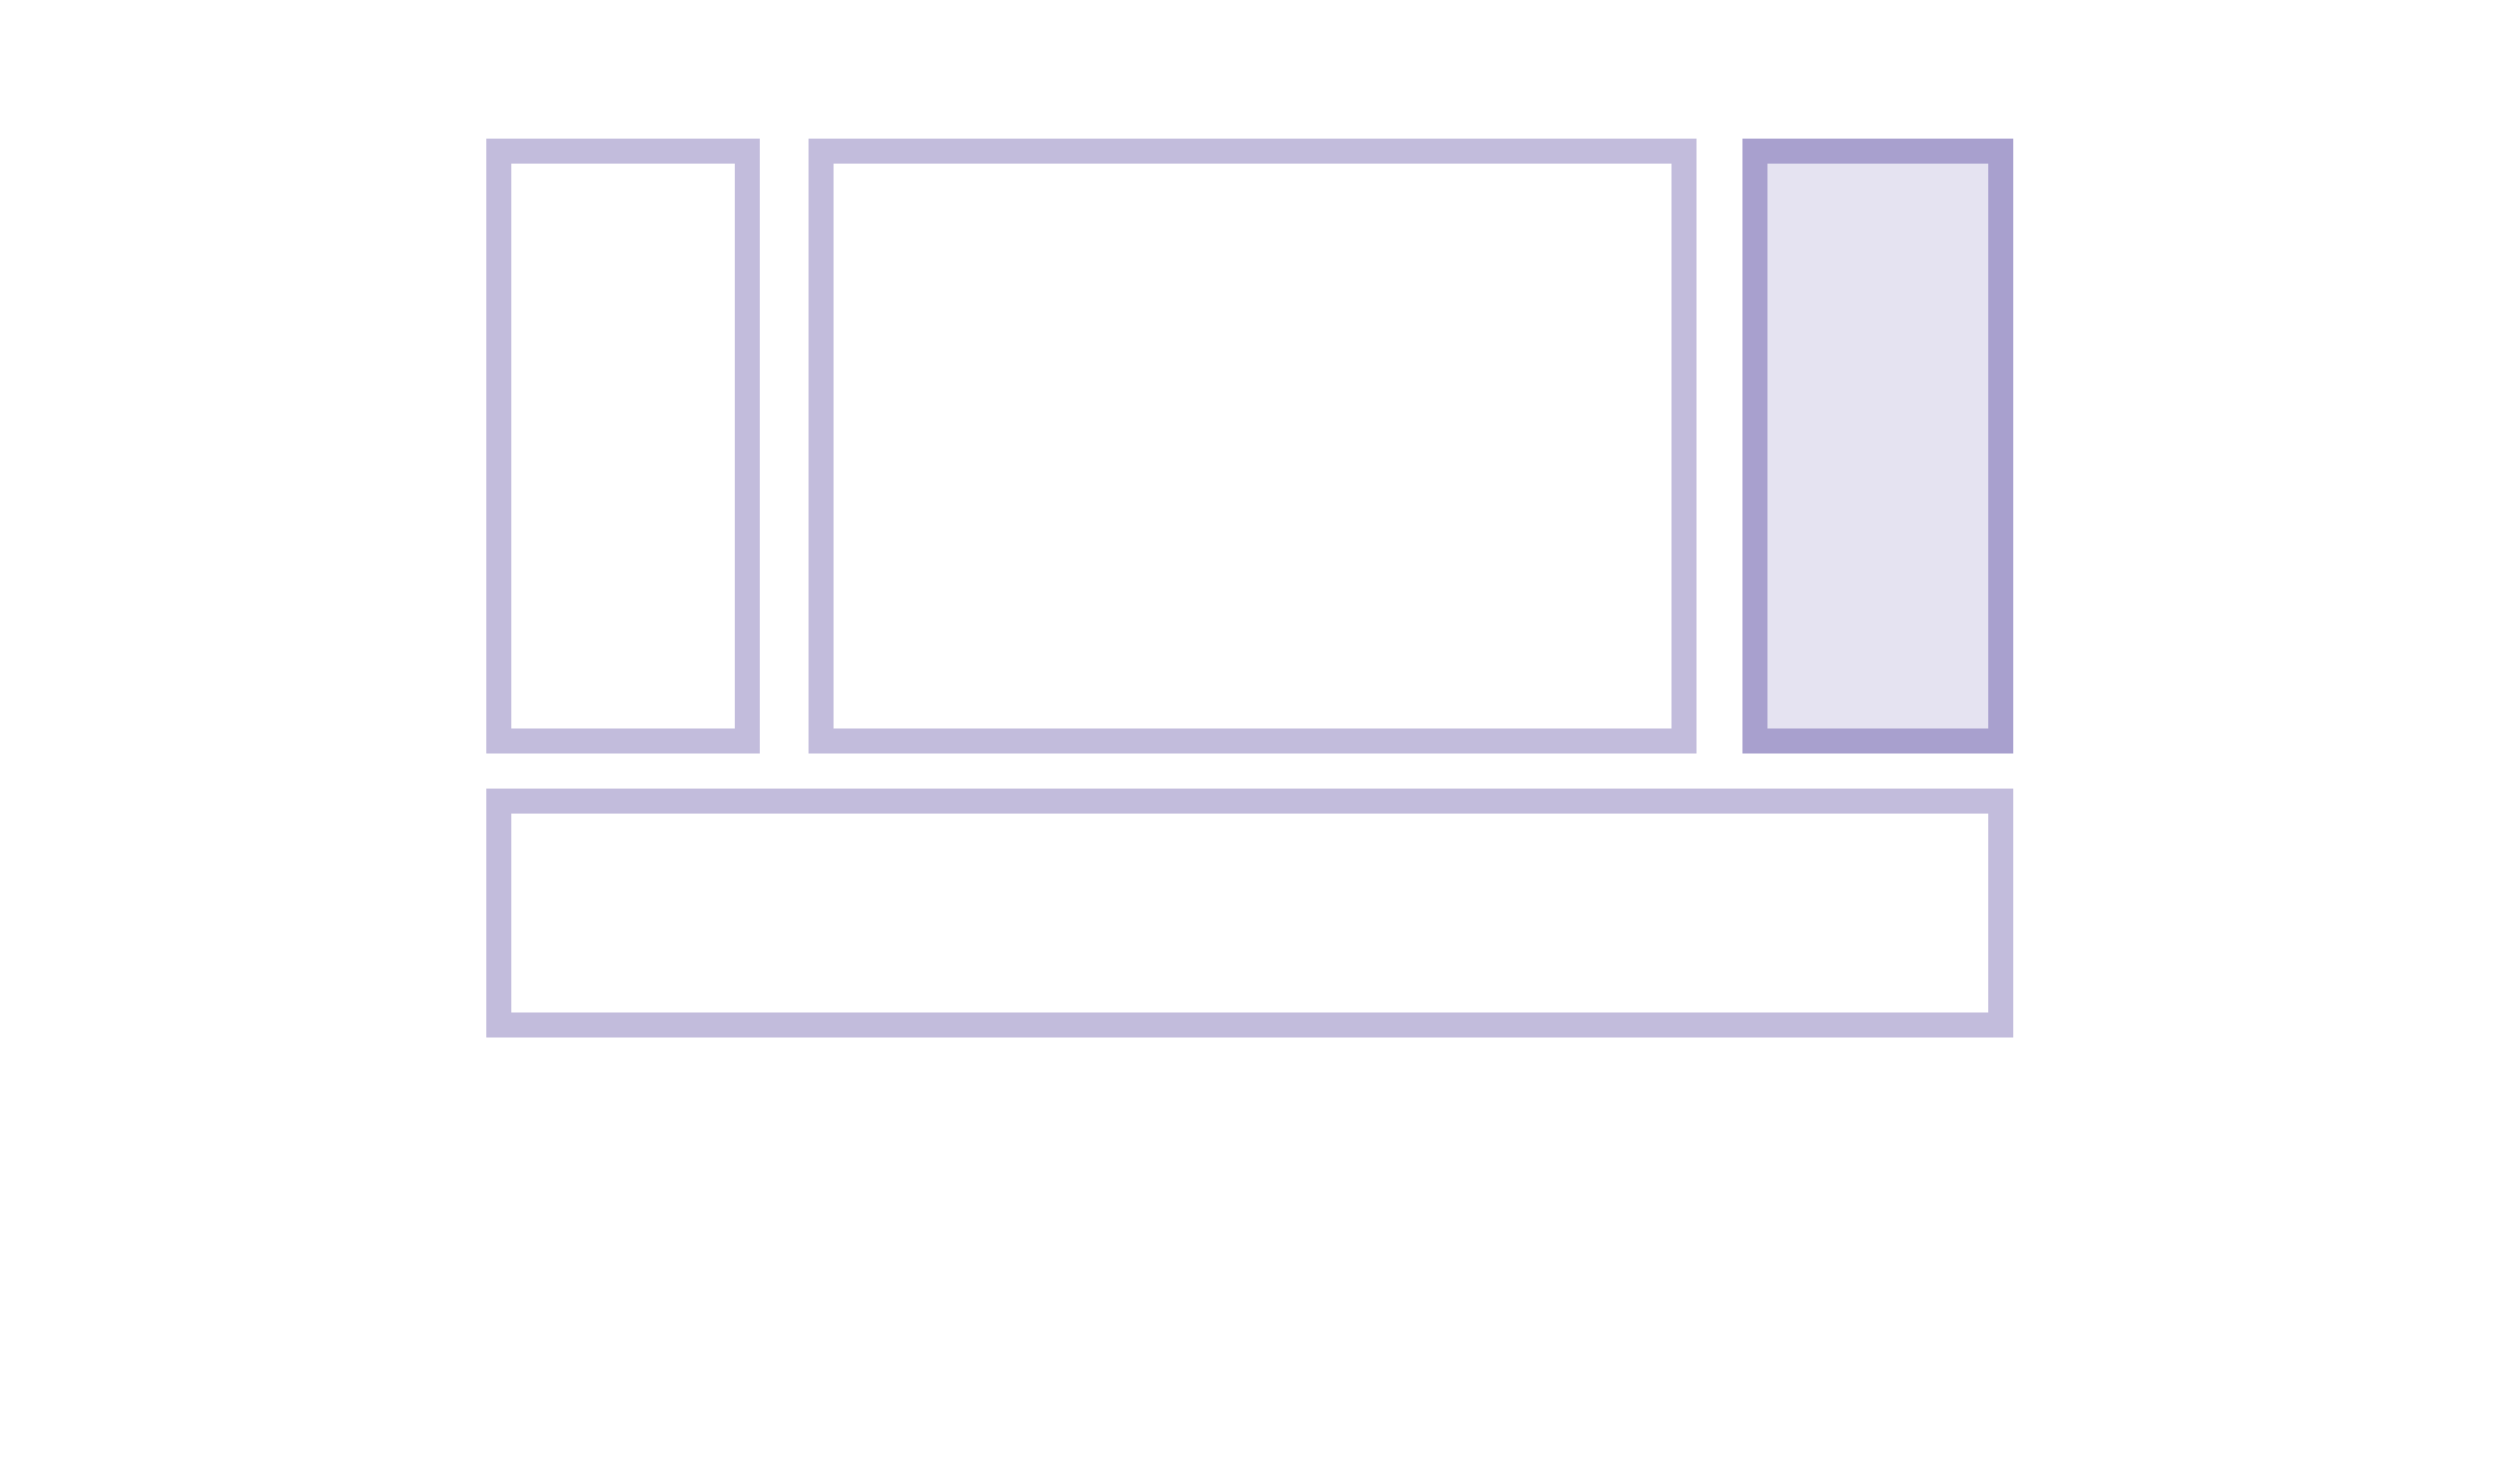 <svg id="Ebene_1" data-name="Ebene 1" xmlns="http://www.w3.org/2000/svg" viewBox="0 0 600 350"><defs><style>.cls-1{fill:#a8a0ce;opacity:0.3;}.cls-2,.cls-3{fill:none;stroke:#a8a0ce;stroke-miterlimit:10;stroke-width:6px;}.cls-2{opacity:0.7;}</style></defs><rect class="cls-1" x="421.09" y="35" width="59.19" height="142.58"/><rect class="cls-2" x="119.71" y="36.27" width="59.64" height="141.57"/><rect class="cls-3" x="421.19" y="36.27" width="58.99" height="141.57"/><rect class="cls-2" x="197.05" y="36.27" width="207.11" height="141.57"/><rect class="cls-2" x="119.71" y="192.26" width="360.47" height="53.74"/></svg>